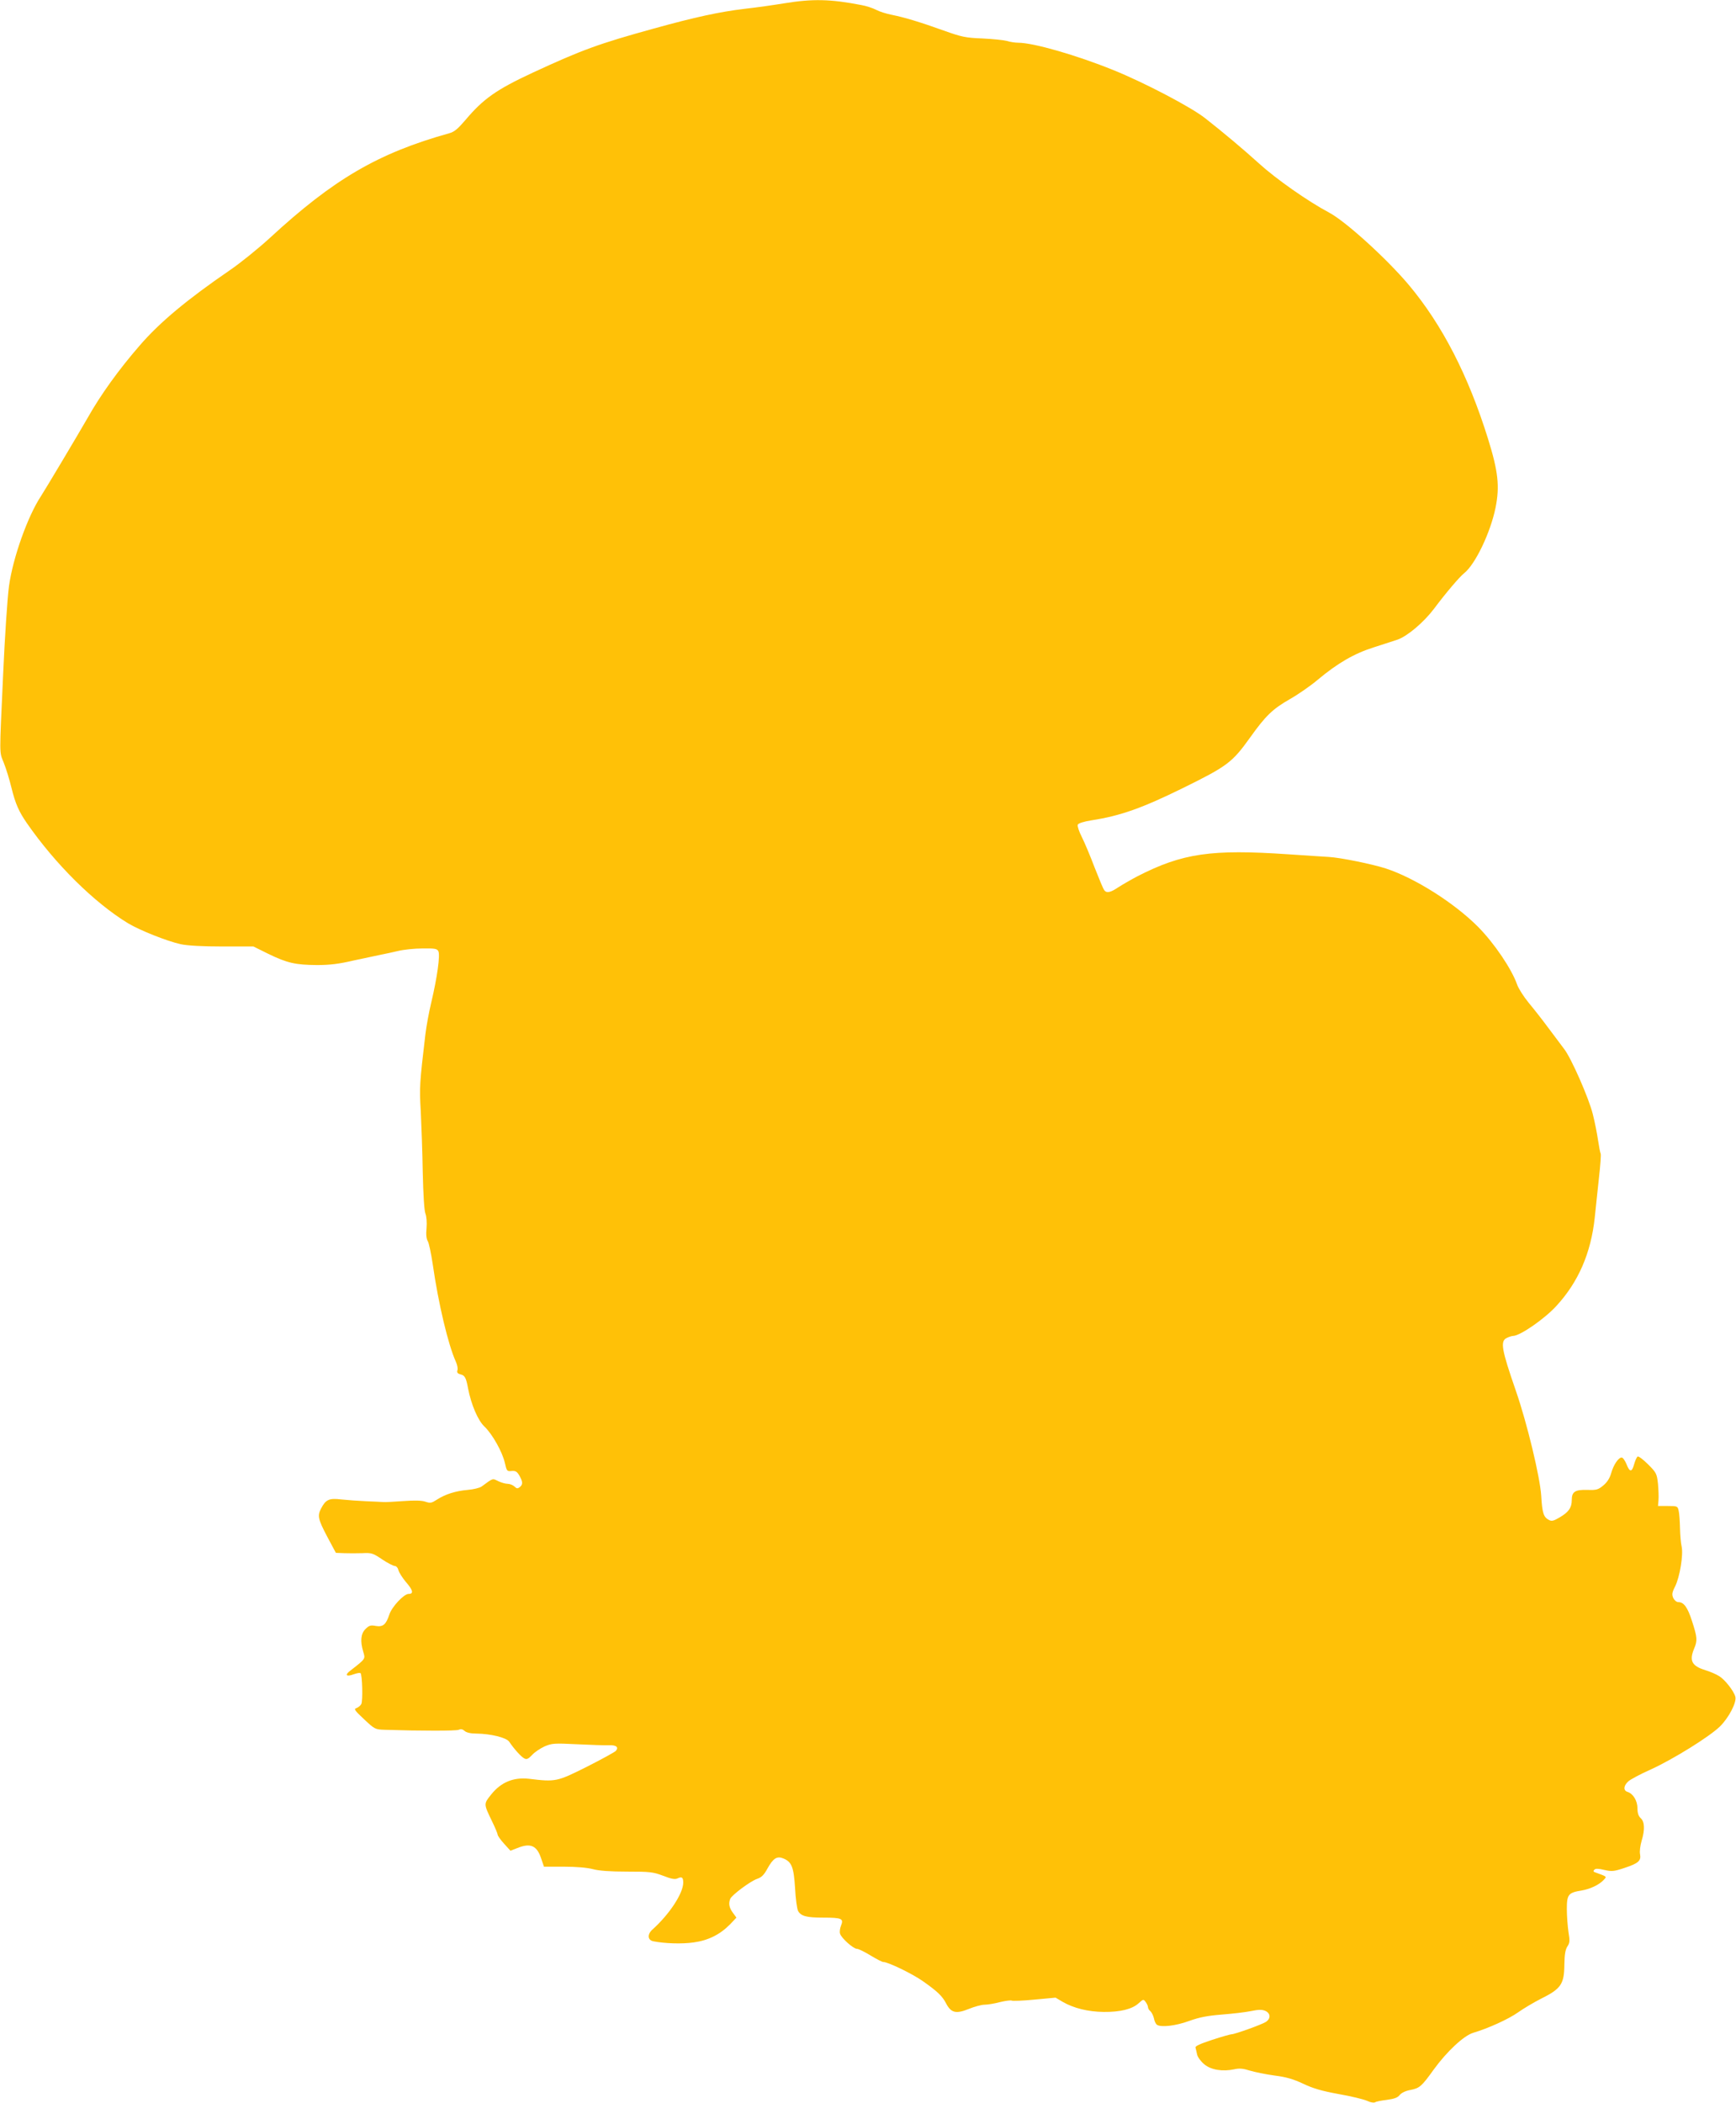 <?xml version="1.0" standalone="no"?>
<!DOCTYPE svg PUBLIC "-//W3C//DTD SVG 20010904//EN"
 "http://www.w3.org/TR/2001/REC-SVG-20010904/DTD/svg10.dtd">
<svg version="1.0" xmlns="http://www.w3.org/2000/svg"
 width="1057pt" height="1280pt" viewBox="0 0 1057 1280"
 preserveAspectRatio="xMidYMid meet">
<g transform="translate(0,1280) scale(0.1,-0.1)"
fill="#ffc107" stroke="none">
<path d="M4776 12780 c-61 -10 -171 -26 -245 -34 -149 -18 -299 -50 -551 -120
-334 -92 -438 -130 -738 -269 -219 -102 -299 -158 -407 -286 -47 -55 -69 -74
-100 -82 -433 -121 -704 -279 -1093 -638 -70 -64 -179 -152 -242 -195 -260
-178 -427 -317 -548 -457 -128 -147 -239 -301 -319 -443 -58 -101 -256 -433
-284 -476 -80 -121 -170 -373 -194 -545 -10 -72 -26 -315 -36 -540 -23 -508
-24 -467 4 -537 14 -35 35 -103 47 -153 24 -97 45 -144 94 -215 173 -249 409
-483 616 -609 72 -43 238 -109 320 -127 42 -9 132 -14 254 -14 l189 0 91 -45
c115 -56 166 -67 296 -68 79 0 135 7 224 28 65 14 140 30 165 35 25 5 73 15
106 23 33 8 99 15 147 15 75 1 89 -1 97 -17 12 -22 -7 -159 -43 -311 -14 -58
-30 -145 -36 -195 -35 -297 -37 -321 -28 -470 4 -82 10 -249 12 -370 3 -134 9
-232 16 -250 7 -17 10 -55 7 -89 -4 -39 -1 -66 8 -80 7 -12 20 -75 30 -141 34
-238 94 -490 141 -593 8 -18 13 -41 9 -51 -4 -14 1 -20 19 -25 26 -6 34 -20
46 -86 19 -98 60 -194 99 -231 48 -45 110 -155 125 -222 11 -49 13 -52 41 -49
24 2 33 -3 48 -29 21 -38 21 -53 2 -69 -13 -10 -19 -10 -33 4 -10 9 -29 16
-41 16 -13 0 -38 7 -57 16 -37 18 -30 20 -101 -32 -12 -9 -50 -18 -85 -21 -72
-6 -137 -26 -189 -60 -31 -20 -39 -22 -68 -12 -23 8 -66 9 -135 4 -55 -4 -110
-7 -121 -6 -11 1 -58 3 -105 5 -47 2 -115 7 -153 11 -74 9 -94 -1 -123 -57
-22 -43 -17 -64 38 -169 l53 -99 50 -2 c28 -1 77 -1 111 0 56 3 65 0 121 -38
33 -22 68 -40 77 -40 8 0 19 -11 22 -26 4 -14 24 -46 45 -71 44 -50 49 -73 17
-73 -29 0 -103 -79 -118 -127 -20 -60 -38 -75 -82 -68 -31 6 -41 3 -63 -19
-28 -28 -33 -73 -13 -139 13 -43 15 -41 -79 -114 -36 -27 -25 -39 21 -22 20 7
38 10 41 7 11 -10 15 -169 5 -188 -5 -10 -19 -21 -30 -25 -17 -5 -11 -14 47
-68 65 -61 67 -62 127 -64 215 -7 434 -7 449 0 13 6 24 4 36 -7 11 -10 37 -16
72 -16 86 -1 181 -24 199 -49 31 -46 73 -92 92 -102 15 -8 24 -4 48 21 15 17
50 40 76 52 45 19 58 20 199 13 82 -4 169 -7 192 -6 44 2 62 -11 43 -34 -6 -7
-86 -51 -177 -97 -182 -91 -189 -93 -353 -73 -93 10 -168 -20 -228 -94 -48
-60 -48 -57 4 -165 19 -39 34 -75 34 -81 0 -6 17 -31 39 -55 l39 -43 41 16
c81 33 120 16 146 -63 l17 -50 121 0 c76 0 143 -6 177 -15 37 -10 105 -15 207
-15 139 0 159 -2 220 -25 51 -20 73 -24 89 -16 26 12 34 6 34 -26 0 -65 -84
-193 -188 -286 -32 -29 -29 -64 6 -71 72 -14 175 -17 245 -7 89 12 161 48 222
110 l39 41 -22 30 c-22 30 -27 55 -16 84 9 23 123 108 164 122 27 9 42 24 63
63 35 63 58 77 97 61 51 -21 63 -53 71 -181 3 -63 12 -125 18 -138 18 -32 51
-41 154 -41 112 0 125 -6 108 -48 -7 -17 -10 -40 -6 -50 8 -27 81 -92 103 -92
9 0 46 -18 82 -40 36 -22 71 -40 78 -40 29 0 176 -71 240 -116 90 -63 120 -92
143 -137 30 -57 60 -64 137 -33 34 14 78 26 96 26 19 0 62 7 95 16 34 8 65 12
71 9 5 -3 67 -1 138 6 l129 12 44 -26 c66 -38 154 -60 249 -61 101 -1 174 17
213 53 28 25 29 26 43 7 8 -11 14 -25 14 -32 0 -6 6 -17 14 -23 8 -7 18 -27
22 -44 3 -18 12 -35 18 -39 25 -17 114 -7 196 23 64 23 113 32 199 39 63 5
143 14 177 21 48 10 69 10 89 1 32 -15 33 -47 2 -67 -25 -16 -189 -75 -209
-75 -7 0 -60 -15 -118 -34 -73 -24 -104 -38 -101 -47 2 -8 7 -27 10 -43 4 -16
23 -42 44 -59 41 -34 111 -45 182 -30 30 7 54 5 95 -8 30 -9 98 -23 150 -30
72 -9 115 -22 175 -50 61 -29 113 -44 217 -63 75 -13 152 -32 172 -41 20 -10
41 -13 48 -9 7 5 40 11 73 15 44 6 64 13 77 29 11 14 37 26 65 31 57 11 69 22
143 125 80 110 183 206 240 223 91 27 215 83 274 125 34 24 95 60 136 81 125
62 144 89 145 211 1 59 6 89 18 108 15 22 16 35 7 88 -5 35 -10 98 -10 140 0
89 9 100 90 113 53 9 107 35 134 64 20 22 24 19 -53 47 -10 3 -11 8 -3 16 7 7
24 7 61 -2 44 -10 57 -9 118 11 88 29 106 44 99 84 -4 17 1 53 9 81 21 69 19
117 -5 139 -14 13 -20 31 -20 60 0 46 -26 89 -60 100 -27 8 -25 37 3 63 12 12
74 45 137 73 140 64 358 200 422 262 54 53 103 147 94 181 -9 35 -63 104 -99
126 -18 11 -54 27 -81 35 -85 26 -102 57 -71 132 21 49 19 69 -12 165 -27 85
-50 118 -84 118 -11 0 -24 11 -31 25 -9 21 -8 33 11 70 29 58 51 194 40 243
-5 21 -9 71 -10 112 -1 41 -4 89 -8 105 -6 29 -8 30 -66 30 l-60 0 3 35 c2 19
0 64 -3 100 -7 62 -10 68 -60 118 -30 30 -58 51 -64 48 -6 -4 -15 -25 -21 -46
-14 -51 -27 -51 -47 0 -9 22 -22 40 -29 40 -20 0 -50 -45 -64 -95 -9 -31 -24
-55 -48 -75 -31 -26 -42 -29 -97 -27 -75 2 -95 -11 -95 -62 0 -46 -19 -74 -75
-106 -35 -21 -48 -24 -64 -15 -33 17 -41 43 -47 147 -7 113 -86 442 -154 638
-88 254 -97 304 -55 323 14 7 31 12 38 12 43 1 190 103 262 181 135 146 212
323 235 540 5 52 17 158 25 236 9 79 14 147 11 152 -3 5 -10 42 -16 82 -6 41
-20 112 -32 159 -24 97 -132 343 -175 397 -15 20 -57 76 -93 124 -36 49 -91
119 -122 156 -31 38 -63 88 -71 112 -33 94 -139 251 -237 350 -144 145 -385
298 -563 356 -84 27 -276 66 -347 70 -25 1 -135 9 -245 16 -469 32 -645 7
-920 -134 -38 -20 -90 -50 -115 -66 -49 -33 -72 -38 -87 -18 -5 6 -31 68 -58
137 -26 69 -61 152 -78 186 -17 33 -28 67 -25 75 4 9 35 19 85 27 175 27 309
75 555 196 270 133 300 155 409 307 94 132 137 174 242 234 48 27 125 80 170
118 122 102 223 160 340 197 56 18 121 39 145 47 61 21 161 106 223 188 71 95
155 194 184 217 67 53 160 246 191 399 26 129 16 220 -46 419 -120 385 -279
694 -483 937 -134 159 -384 386 -484 439 -130 69 -325 206 -427 299 -95 86
-220 191 -330 277 -87 68 -372 217 -556 291 -224 91 -488 167 -581 167 -19 0
-50 5 -69 11 -19 5 -86 12 -149 15 -103 4 -125 9 -235 48 -139 50 -237 80
-317 96 -31 6 -73 19 -94 30 -21 11 -61 24 -89 29 -190 37 -299 39 -470 11z"/>
</g>
</svg>
